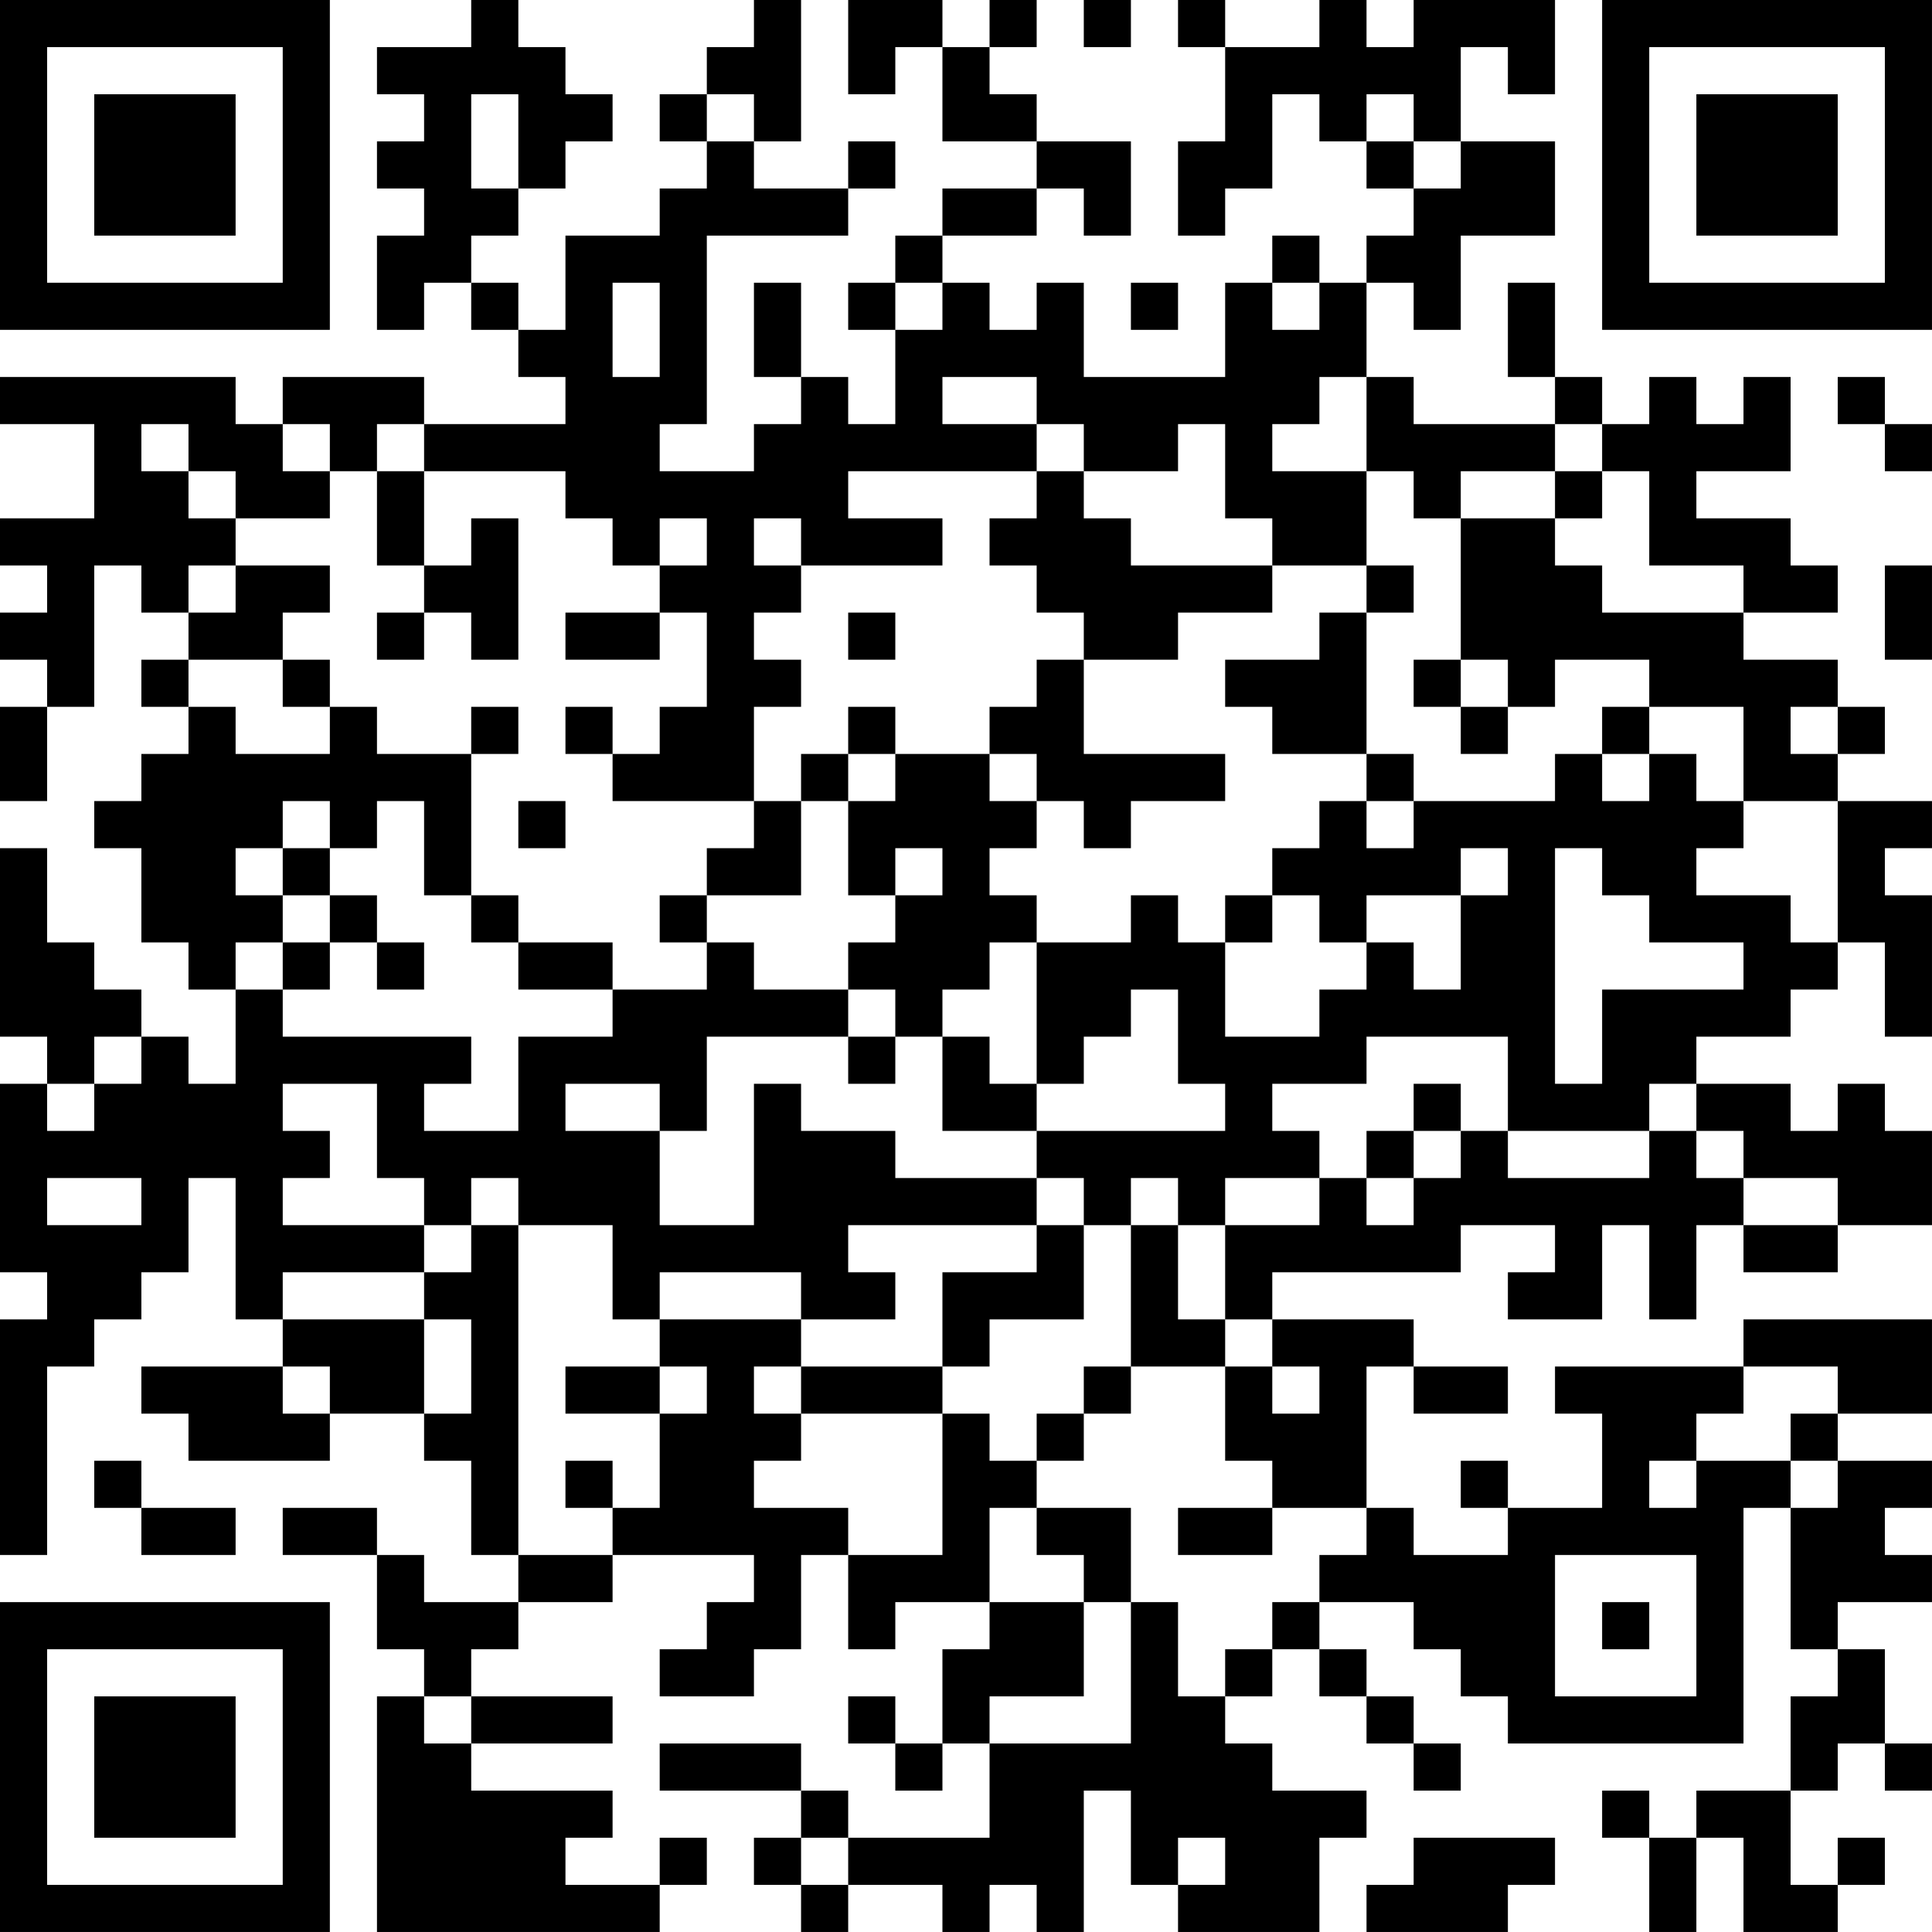 <?xml version="1.0" encoding="UTF-8"?>
<svg xmlns="http://www.w3.org/2000/svg" version="1.1" width="400" height="400" viewBox="0 0 400 400"><rect x="0" y="0" width="400" height="400" fill="#ffffff"/><g transform="scale(9.756)"><g transform="translate(0,0)"><path fill-rule="evenodd" d="M10 0L10 1L8 1L8 2L9 2L9 3L8 3L8 4L9 4L9 5L8 5L8 7L9 7L9 6L10 6L10 7L11 7L11 8L12 8L12 9L9 9L9 8L6 8L6 9L5 9L5 8L0 8L0 9L2 9L2 11L0 11L0 12L1 12L1 13L0 13L0 14L1 14L1 15L0 15L0 17L1 17L1 15L2 15L2 12L3 12L3 13L4 13L4 14L3 14L3 15L4 15L4 16L3 16L3 17L2 17L2 18L3 18L3 20L4 20L4 21L5 21L5 23L4 23L4 22L3 22L3 21L2 21L2 20L1 20L1 18L0 18L0 22L1 22L1 23L0 23L0 27L1 27L1 28L0 28L0 33L1 33L1 29L2 29L2 28L3 28L3 27L4 27L4 25L5 25L5 28L6 28L6 29L3 29L3 30L4 30L4 31L7 31L7 30L9 30L9 31L10 31L10 33L11 33L11 34L9 34L9 33L8 33L8 32L6 32L6 33L8 33L8 35L9 35L9 36L8 36L8 41L14 41L14 40L15 40L15 39L14 39L14 40L12 40L12 39L13 39L13 38L10 38L10 37L13 37L13 36L10 36L10 35L11 35L11 34L13 34L13 33L16 33L16 34L15 34L15 35L14 35L14 36L16 36L16 35L17 35L17 33L18 33L18 35L19 35L19 34L21 34L21 35L20 35L20 37L19 37L19 36L18 36L18 37L19 37L19 38L20 38L20 37L21 37L21 39L18 39L18 38L17 38L17 37L14 37L14 38L17 38L17 39L16 39L16 40L17 40L17 41L18 41L18 40L20 40L20 41L21 41L21 40L22 40L22 41L23 41L23 38L24 38L24 40L25 40L25 41L28 41L28 39L29 39L29 38L27 38L27 37L26 37L26 36L27 36L27 35L28 35L28 36L29 36L29 37L30 37L30 38L31 38L31 37L30 37L30 36L29 36L29 35L28 35L28 34L30 34L30 35L31 35L31 36L32 36L32 37L37 37L37 32L38 32L38 35L39 35L39 36L38 36L38 38L36 38L36 39L35 39L35 38L34 38L34 39L35 39L35 41L36 41L36 39L37 39L37 41L39 41L39 40L40 40L40 39L39 39L39 40L38 40L38 38L39 38L39 37L40 37L40 38L41 38L41 37L40 37L40 35L39 35L39 34L41 34L41 33L40 33L40 32L41 32L41 31L39 31L39 30L41 30L41 28L37 28L37 29L33 29L33 30L34 30L34 32L32 32L32 31L31 31L31 32L32 32L32 33L30 33L30 32L29 32L29 29L30 29L30 30L32 30L32 29L30 29L30 28L27 28L27 27L31 27L31 26L33 26L33 27L32 27L32 28L34 28L34 26L35 26L35 28L36 28L36 26L37 26L37 27L39 27L39 26L41 26L41 24L40 24L40 23L39 23L39 24L38 24L38 23L36 23L36 22L38 22L38 21L39 21L39 20L40 20L40 22L41 22L41 19L40 19L40 18L41 18L41 17L39 17L39 16L40 16L40 15L39 15L39 14L37 14L37 13L39 13L39 12L38 12L38 11L36 11L36 10L38 10L38 8L37 8L37 9L36 9L36 8L35 8L35 9L34 9L34 8L33 8L33 6L32 6L32 8L33 8L33 9L30 9L30 8L29 8L29 6L30 6L30 7L31 7L31 5L33 5L33 3L31 3L31 1L32 1L32 2L33 2L33 0L30 0L30 1L29 1L29 0L28 0L28 1L26 1L26 0L25 0L25 1L26 1L26 3L25 3L25 5L26 5L26 4L27 4L27 2L28 2L28 3L29 3L29 4L30 4L30 5L29 5L29 6L28 6L28 5L27 5L27 6L26 6L26 8L23 8L23 6L22 6L22 7L21 7L21 6L20 6L20 5L22 5L22 4L23 4L23 5L24 5L24 3L22 3L22 2L21 2L21 1L22 1L22 0L21 0L21 1L20 1L20 0L18 0L18 2L19 2L19 1L20 1L20 3L22 3L22 4L20 4L20 5L19 5L19 6L18 6L18 7L19 7L19 9L18 9L18 8L17 8L17 6L16 6L16 8L17 8L17 9L16 9L16 10L14 10L14 9L15 9L15 5L18 5L18 4L19 4L19 3L18 3L18 4L16 4L16 3L17 3L17 0L16 0L16 1L15 1L15 2L14 2L14 3L15 3L15 4L14 4L14 5L12 5L12 7L11 7L11 6L10 6L10 5L11 5L11 4L12 4L12 3L13 3L13 2L12 2L12 1L11 1L11 0ZM23 0L23 1L24 1L24 0ZM10 2L10 4L11 4L11 2ZM15 2L15 3L16 3L16 2ZM29 2L29 3L30 3L30 4L31 4L31 3L30 3L30 2ZM13 6L13 8L14 8L14 6ZM19 6L19 7L20 7L20 6ZM24 6L24 7L25 7L25 6ZM27 6L27 7L28 7L28 6ZM20 8L20 9L22 9L22 10L18 10L18 11L20 11L20 12L17 12L17 11L16 11L16 12L17 12L17 13L16 13L16 14L17 14L17 15L16 15L16 17L13 17L13 16L14 16L14 15L15 15L15 13L14 13L14 12L15 12L15 11L14 11L14 12L13 12L13 11L12 11L12 10L9 10L9 9L8 9L8 10L7 10L7 9L6 9L6 10L7 10L7 11L5 11L5 10L4 10L4 9L3 9L3 10L4 10L4 11L5 11L5 12L4 12L4 13L5 13L5 12L7 12L7 13L6 13L6 14L4 14L4 15L5 15L5 16L7 16L7 15L8 15L8 16L10 16L10 19L9 19L9 17L8 17L8 18L7 18L7 17L6 17L6 18L5 18L5 19L6 19L6 20L5 20L5 21L6 21L6 22L10 22L10 23L9 23L9 24L11 24L11 22L13 22L13 21L15 21L15 20L16 20L16 21L18 21L18 22L15 22L15 24L14 24L14 23L12 23L12 24L14 24L14 26L16 26L16 23L17 23L17 24L19 24L19 25L22 25L22 26L18 26L18 27L19 27L19 28L17 28L17 27L14 27L14 28L13 28L13 26L11 26L11 25L10 25L10 26L9 26L9 25L8 25L8 23L6 23L6 24L7 24L7 25L6 25L6 26L9 26L9 27L6 27L6 28L9 28L9 30L10 30L10 28L9 28L9 27L10 27L10 26L11 26L11 33L13 33L13 32L14 32L14 30L15 30L15 29L14 29L14 28L17 28L17 29L16 29L16 30L17 30L17 31L16 31L16 32L18 32L18 33L20 33L20 30L21 30L21 31L22 31L22 32L21 32L21 34L23 34L23 36L21 36L21 37L24 37L24 34L25 34L25 36L26 36L26 35L27 35L27 34L28 34L28 33L29 33L29 32L27 32L27 31L26 31L26 29L27 29L27 30L28 30L28 29L27 29L27 28L26 28L26 26L28 26L28 25L29 25L29 26L30 26L30 25L31 25L31 24L32 24L32 25L35 25L35 24L36 24L36 25L37 25L37 26L39 26L39 25L37 25L37 24L36 24L36 23L35 23L35 24L32 24L32 22L29 22L29 23L27 23L27 24L28 24L28 25L26 25L26 26L25 26L25 25L24 25L24 26L23 26L23 25L22 25L22 24L26 24L26 23L25 23L25 21L24 21L24 22L23 22L23 23L22 23L22 20L24 20L24 19L25 19L25 20L26 20L26 22L28 22L28 21L29 21L29 20L30 20L30 21L31 21L31 19L32 19L32 18L31 18L31 19L29 19L29 20L28 20L28 19L27 19L27 18L28 18L28 17L29 17L29 18L30 18L30 17L33 17L33 16L34 16L34 17L35 17L35 16L36 16L36 17L37 17L37 18L36 18L36 19L38 19L38 20L39 20L39 17L37 17L37 15L35 15L35 14L33 14L33 15L32 15L32 14L31 14L31 11L33 11L33 12L34 12L34 13L37 13L37 12L35 12L35 10L34 10L34 9L33 9L33 10L31 10L31 11L30 11L30 10L29 10L29 8L28 8L28 9L27 9L27 10L29 10L29 12L27 12L27 11L26 11L26 9L25 9L25 10L23 10L23 9L22 9L22 8ZM39 8L39 9L40 9L40 10L41 10L41 9L40 9L40 8ZM8 10L8 12L9 12L9 13L8 13L8 14L9 14L9 13L10 13L10 14L11 14L11 11L10 11L10 12L9 12L9 10ZM22 10L22 11L21 11L21 12L22 12L22 13L23 13L23 14L22 14L22 15L21 15L21 16L19 16L19 15L18 15L18 16L17 16L17 17L16 17L16 18L15 18L15 19L14 19L14 20L15 20L15 19L17 19L17 17L18 17L18 19L19 19L19 20L18 20L18 21L19 21L19 22L18 22L18 23L19 23L19 22L20 22L20 24L22 24L22 23L21 23L21 22L20 22L20 21L21 21L21 20L22 20L22 19L21 19L21 18L22 18L22 17L23 17L23 18L24 18L24 17L26 17L26 16L23 16L23 14L25 14L25 13L27 13L27 12L24 12L24 11L23 11L23 10ZM33 10L33 11L34 11L34 10ZM29 12L29 13L28 13L28 14L26 14L26 15L27 15L27 16L29 16L29 17L30 17L30 16L29 16L29 13L30 13L30 12ZM40 12L40 14L41 14L41 12ZM12 13L12 14L14 14L14 13ZM18 13L18 14L19 14L19 13ZM6 14L6 15L7 15L7 14ZM30 14L30 15L31 15L31 16L32 16L32 15L31 15L31 14ZM10 15L10 16L11 16L11 15ZM12 15L12 16L13 16L13 15ZM34 15L34 16L35 16L35 15ZM38 15L38 16L39 16L39 15ZM18 16L18 17L19 17L19 16ZM21 16L21 17L22 17L22 16ZM11 17L11 18L12 18L12 17ZM6 18L6 19L7 19L7 20L6 20L6 21L7 21L7 20L8 20L8 21L9 21L9 20L8 20L8 19L7 19L7 18ZM19 18L19 19L20 19L20 18ZM33 18L33 23L34 23L34 21L37 21L37 20L35 20L35 19L34 19L34 18ZM10 19L10 20L11 20L11 21L13 21L13 20L11 20L11 19ZM26 19L26 20L27 20L27 19ZM2 22L2 23L1 23L1 24L2 24L2 23L3 23L3 22ZM30 23L30 24L29 24L29 25L30 25L30 24L31 24L31 23ZM1 25L1 26L3 26L3 25ZM22 26L22 27L20 27L20 29L17 29L17 30L20 30L20 29L21 29L21 28L23 28L23 26ZM24 26L24 29L23 29L23 30L22 30L22 31L23 31L23 30L24 30L24 29L26 29L26 28L25 28L25 26ZM6 29L6 30L7 30L7 29ZM12 29L12 30L14 30L14 29ZM37 29L37 30L36 30L36 31L35 31L35 32L36 32L36 31L38 31L38 32L39 32L39 31L38 31L38 30L39 30L39 29ZM2 31L2 32L3 32L3 33L5 33L5 32L3 32L3 31ZM12 31L12 32L13 32L13 31ZM22 32L22 33L23 33L23 34L24 34L24 32ZM25 32L25 33L27 33L27 32ZM33 33L33 36L36 36L36 33ZM34 34L34 35L35 35L35 34ZM9 36L9 37L10 37L10 36ZM17 39L17 40L18 40L18 39ZM25 39L25 40L26 40L26 39ZM30 39L30 40L29 40L29 41L32 41L32 40L33 40L33 39ZM0 0L0 7L7 7L7 0ZM1 1L1 6L6 6L6 1ZM2 2L2 5L5 5L5 2ZM34 0L34 7L41 7L41 0ZM35 1L35 6L40 6L40 1ZM36 2L36 5L39 5L39 2ZM0 34L0 41L7 41L7 34ZM1 35L1 40L6 40L6 35ZM2 36L2 39L5 39L5 36Z" fill="#000000"/></g></g></svg>
